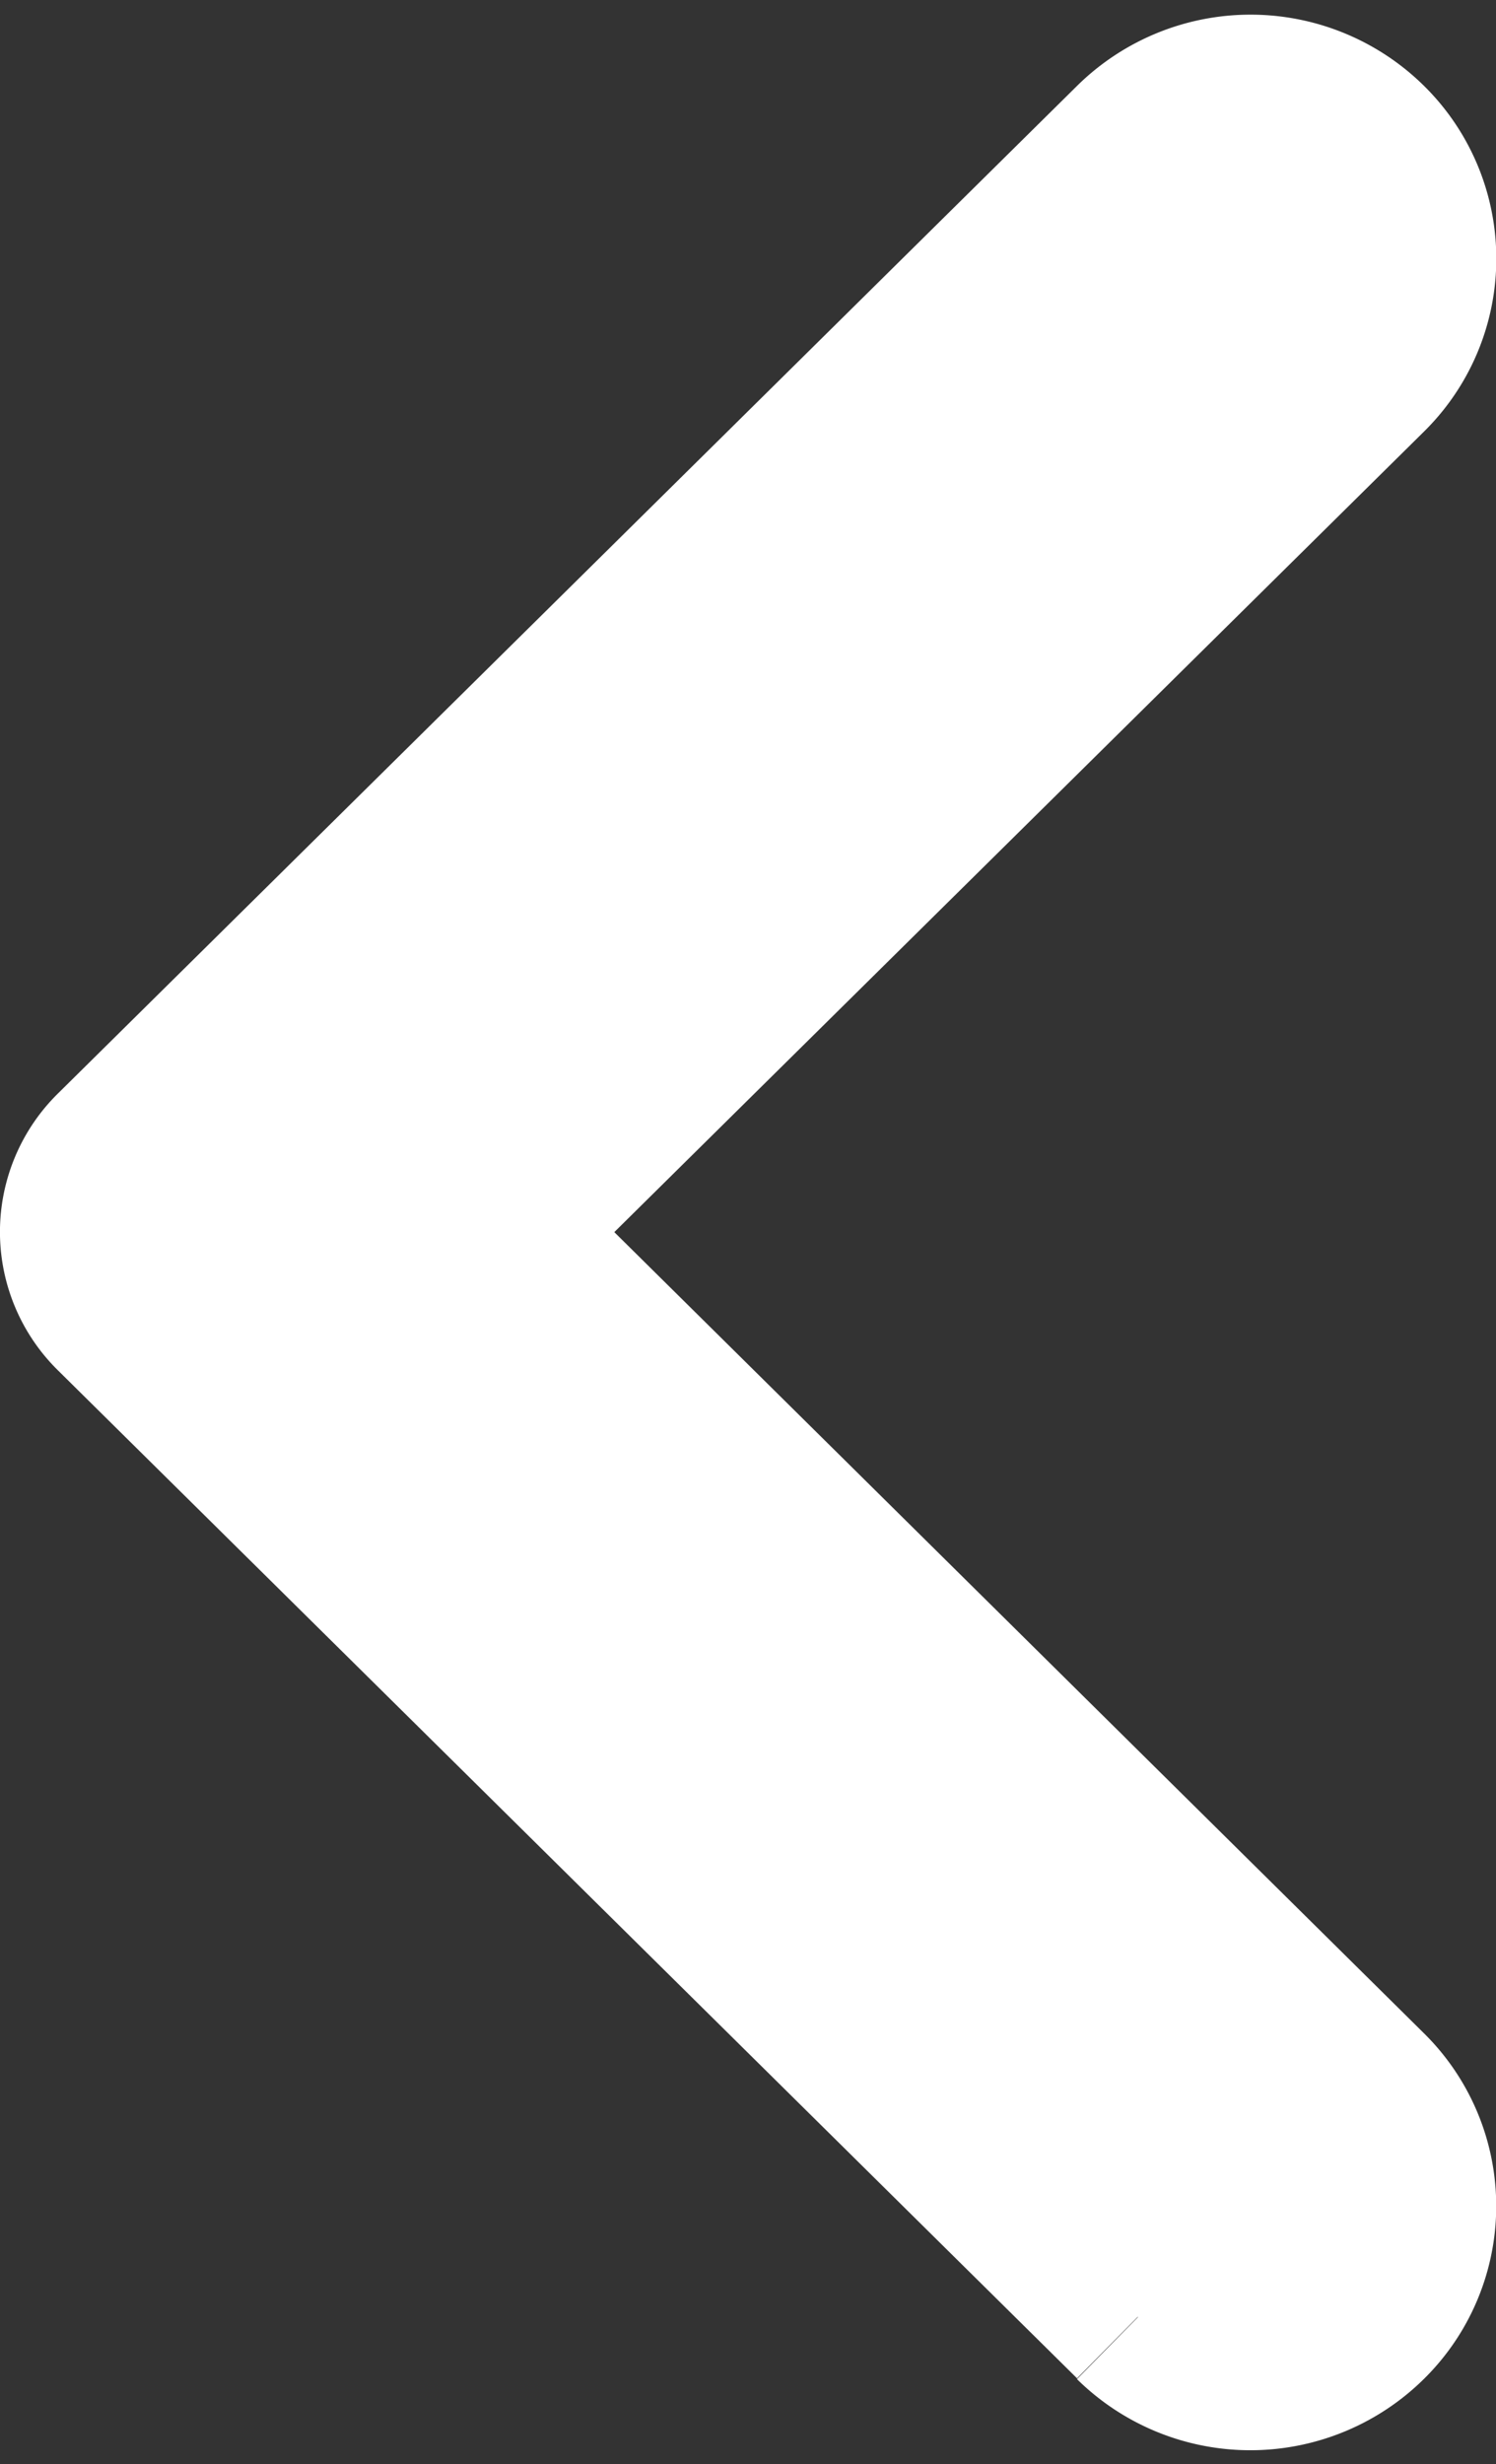 <svg xmlns="http://www.w3.org/2000/svg" width="8.636" height="14.215" viewBox="0 0 8.636 14.215">
  <rect x="0" y="0" width="8.636" height="14.215" fill="#333333" stroke="none"/>
  <path id="Chevron" d="M6.069,12.78.186,6.965a.62.62,0,0,1,0-.886L6.069.266a.926.926,0,0,1,1.3,0,.9.9,0,0,1,0,1.283L2.335,6.523,7.368,11.5a.9.9,0,0,1,0,1.284.926.926,0,0,1-1.3,0" transform="translate(0.5 0.585)" fill="#fff" stroke="#fff" stroke-width="1"/>
</svg>
